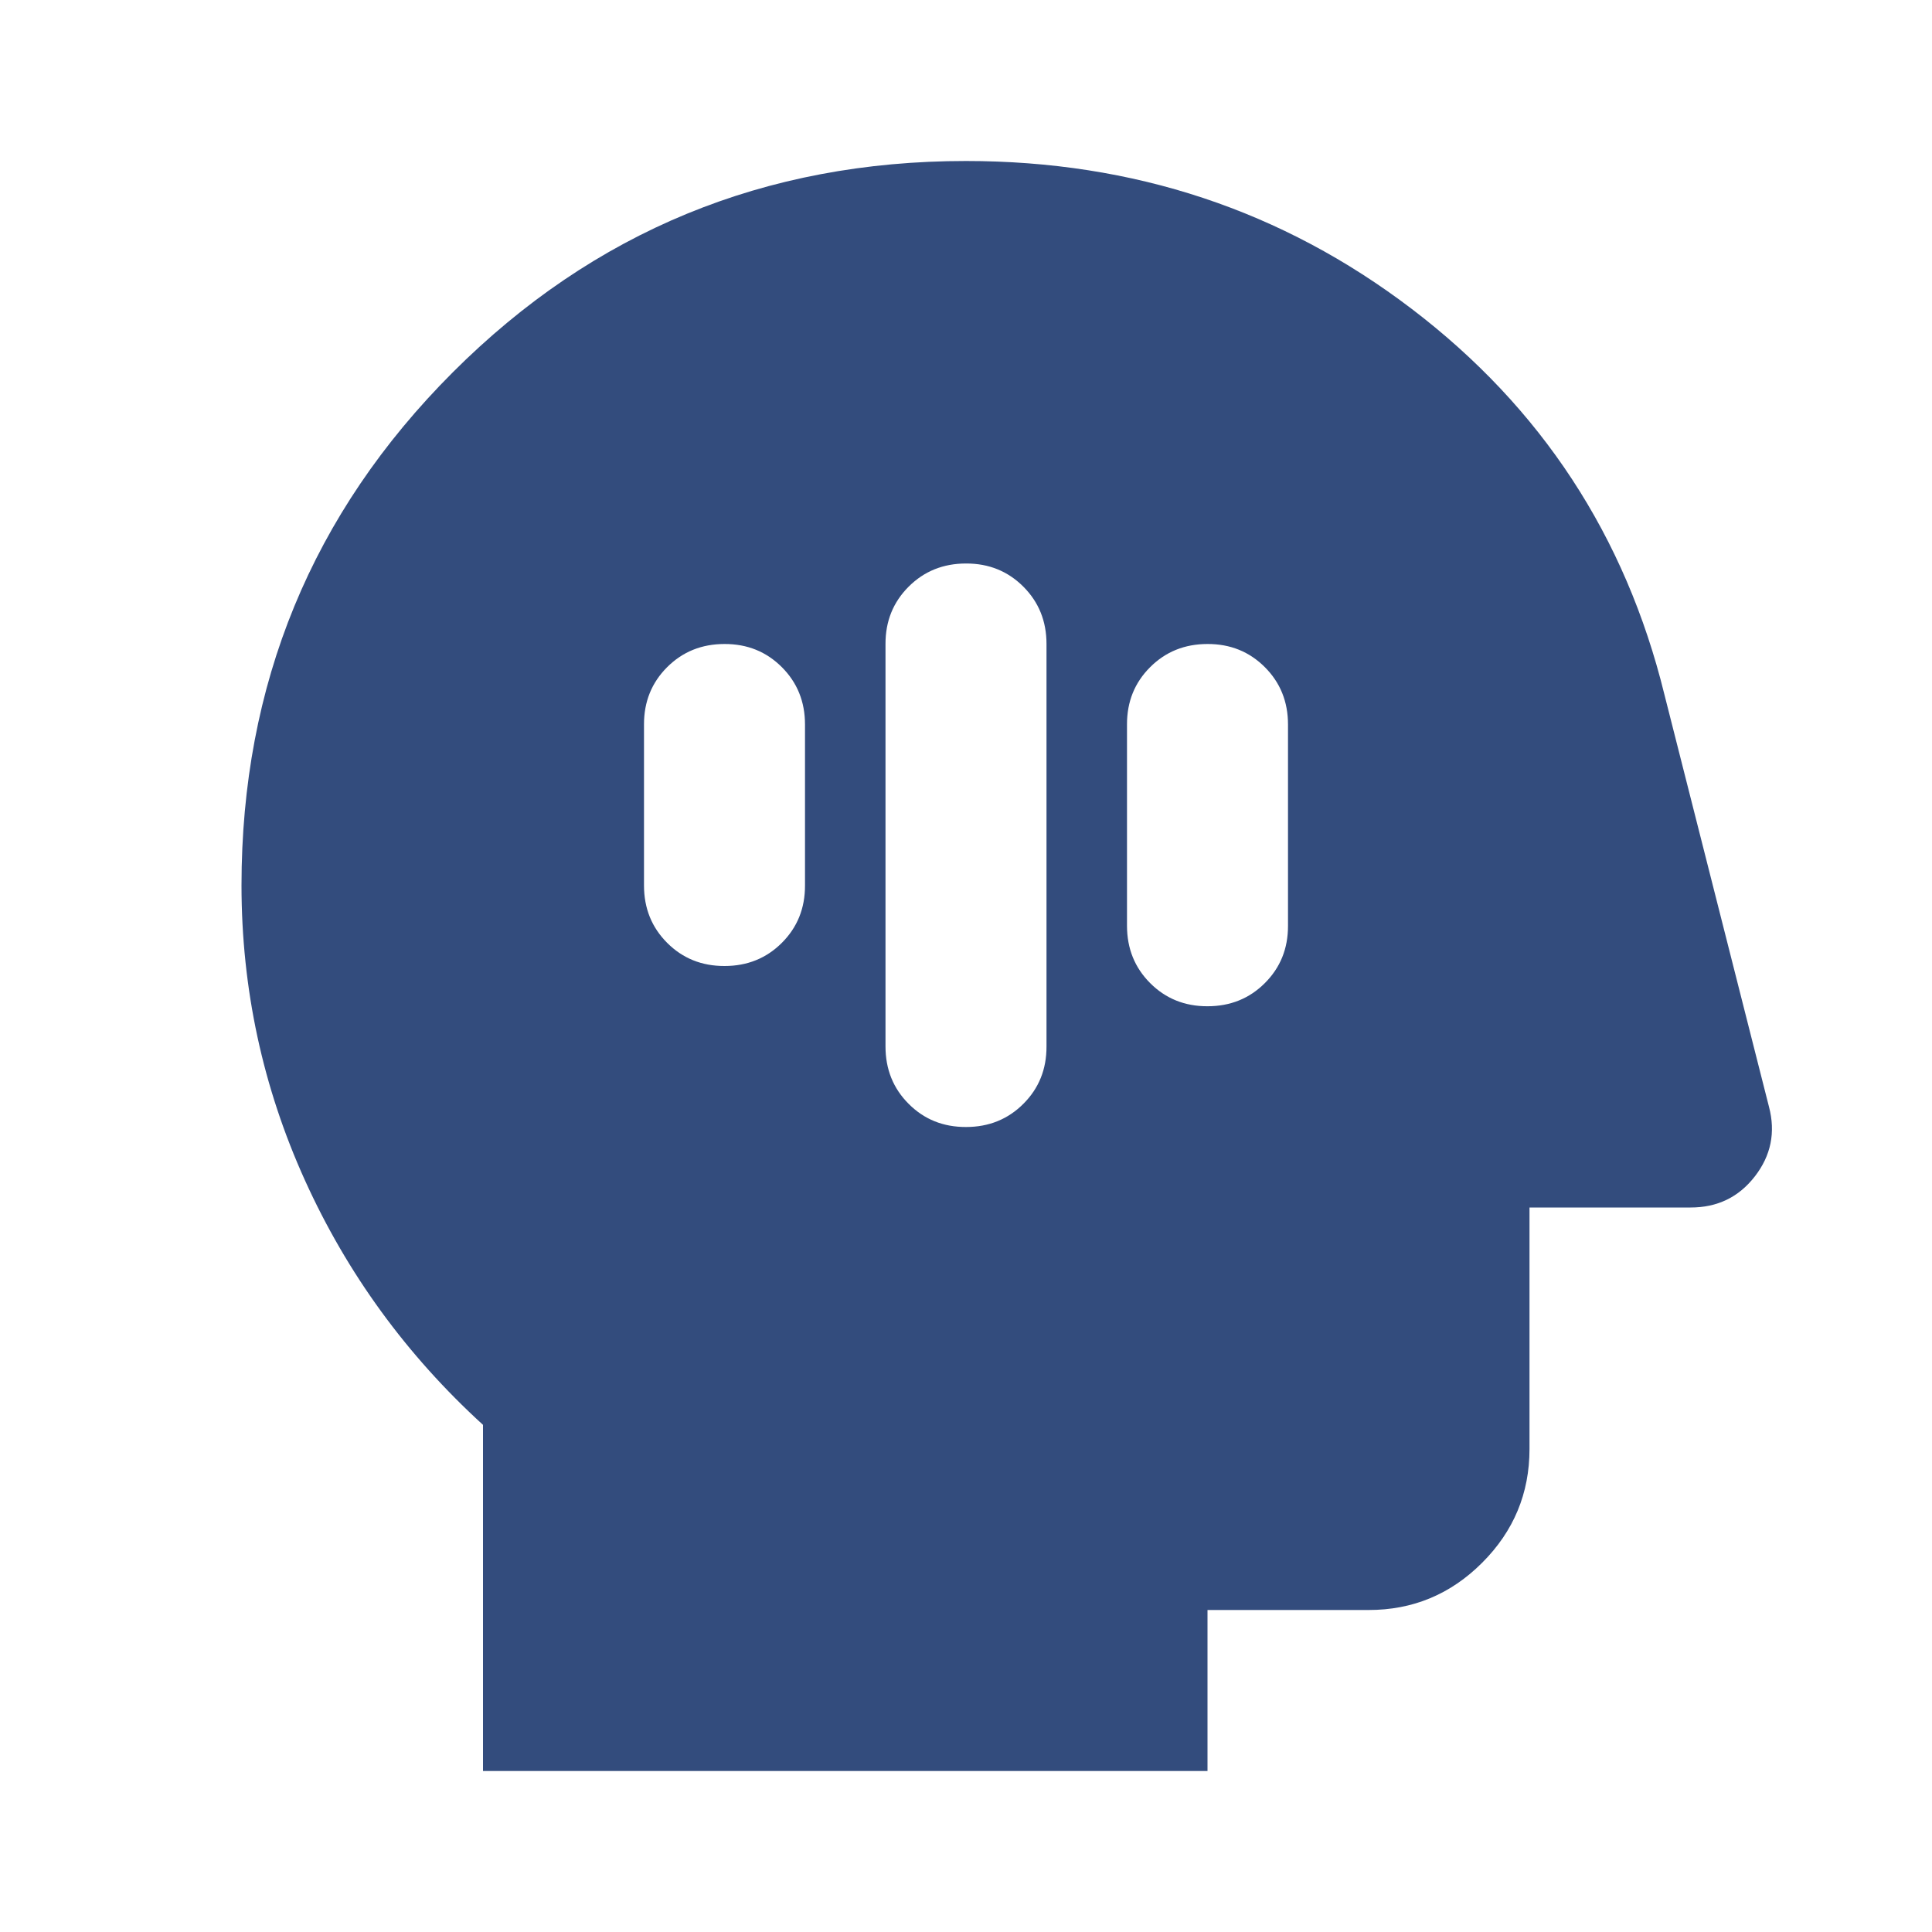 <?xml version="1.0" encoding="UTF-8"?>
<svg xmlns="http://www.w3.org/2000/svg" width="60" height="60" viewBox="0 0 60 60" fill="none">
  <path d="M15 55V44.25C12.625 42.083 10.782 39.552 9.47 36.655C8.158 33.758 7.502 30.707 7.5 27.5C7.5 21.25 9.688 15.938 14.062 11.562C18.438 7.188 23.75 5 30 5C35.208 5 39.823 6.532 43.845 9.595C47.867 12.658 50.481 16.648 51.688 21.562L54.938 34.375C55.146 35.167 55 35.886 54.5 36.532C54 37.179 53.333 37.502 52.5 37.5H47.5V45C47.5 46.375 47.01 47.553 46.03 48.532C45.05 49.513 43.873 50.002 42.5 50H37.5V55H15ZM30 17.5C29.292 17.5 28.698 17.74 28.218 18.22C27.738 18.7 27.498 19.293 27.5 20V32.5C27.5 33.208 27.74 33.803 28.22 34.282C28.7 34.763 29.293 35.002 30 35C30.708 35 31.302 34.76 31.782 34.28C32.263 33.8 32.502 33.207 32.5 32.5V20C32.5 19.292 32.26 18.698 31.78 18.218C31.3 17.738 30.707 17.498 30 17.5ZM37.5 20C36.792 20 36.197 20.24 35.718 20.72C35.237 21.2 34.998 21.793 35 22.5V28.75C35 29.458 35.24 30.052 35.72 30.532C36.2 31.012 36.793 31.252 37.5 31.25C38.208 31.25 38.803 31.01 39.282 30.53C39.763 30.05 40.002 29.457 40 28.75V22.5C40 21.792 39.76 21.198 39.28 20.718C38.8 20.238 38.207 19.998 37.5 20ZM22.5 20C21.792 20 21.198 20.24 20.718 20.72C20.238 21.2 19.998 21.793 20 22.5V27.5C20 28.208 20.24 28.802 20.72 29.282C21.2 29.762 21.793 30.002 22.5 30C23.208 30 23.802 29.76 24.282 29.28C24.762 28.8 25.002 28.207 25 27.5V22.5C25 21.792 24.76 21.198 24.28 20.718C23.8 20.238 23.207 19.998 22.5 20Z" fill="#334C7D"></path>
</svg>
